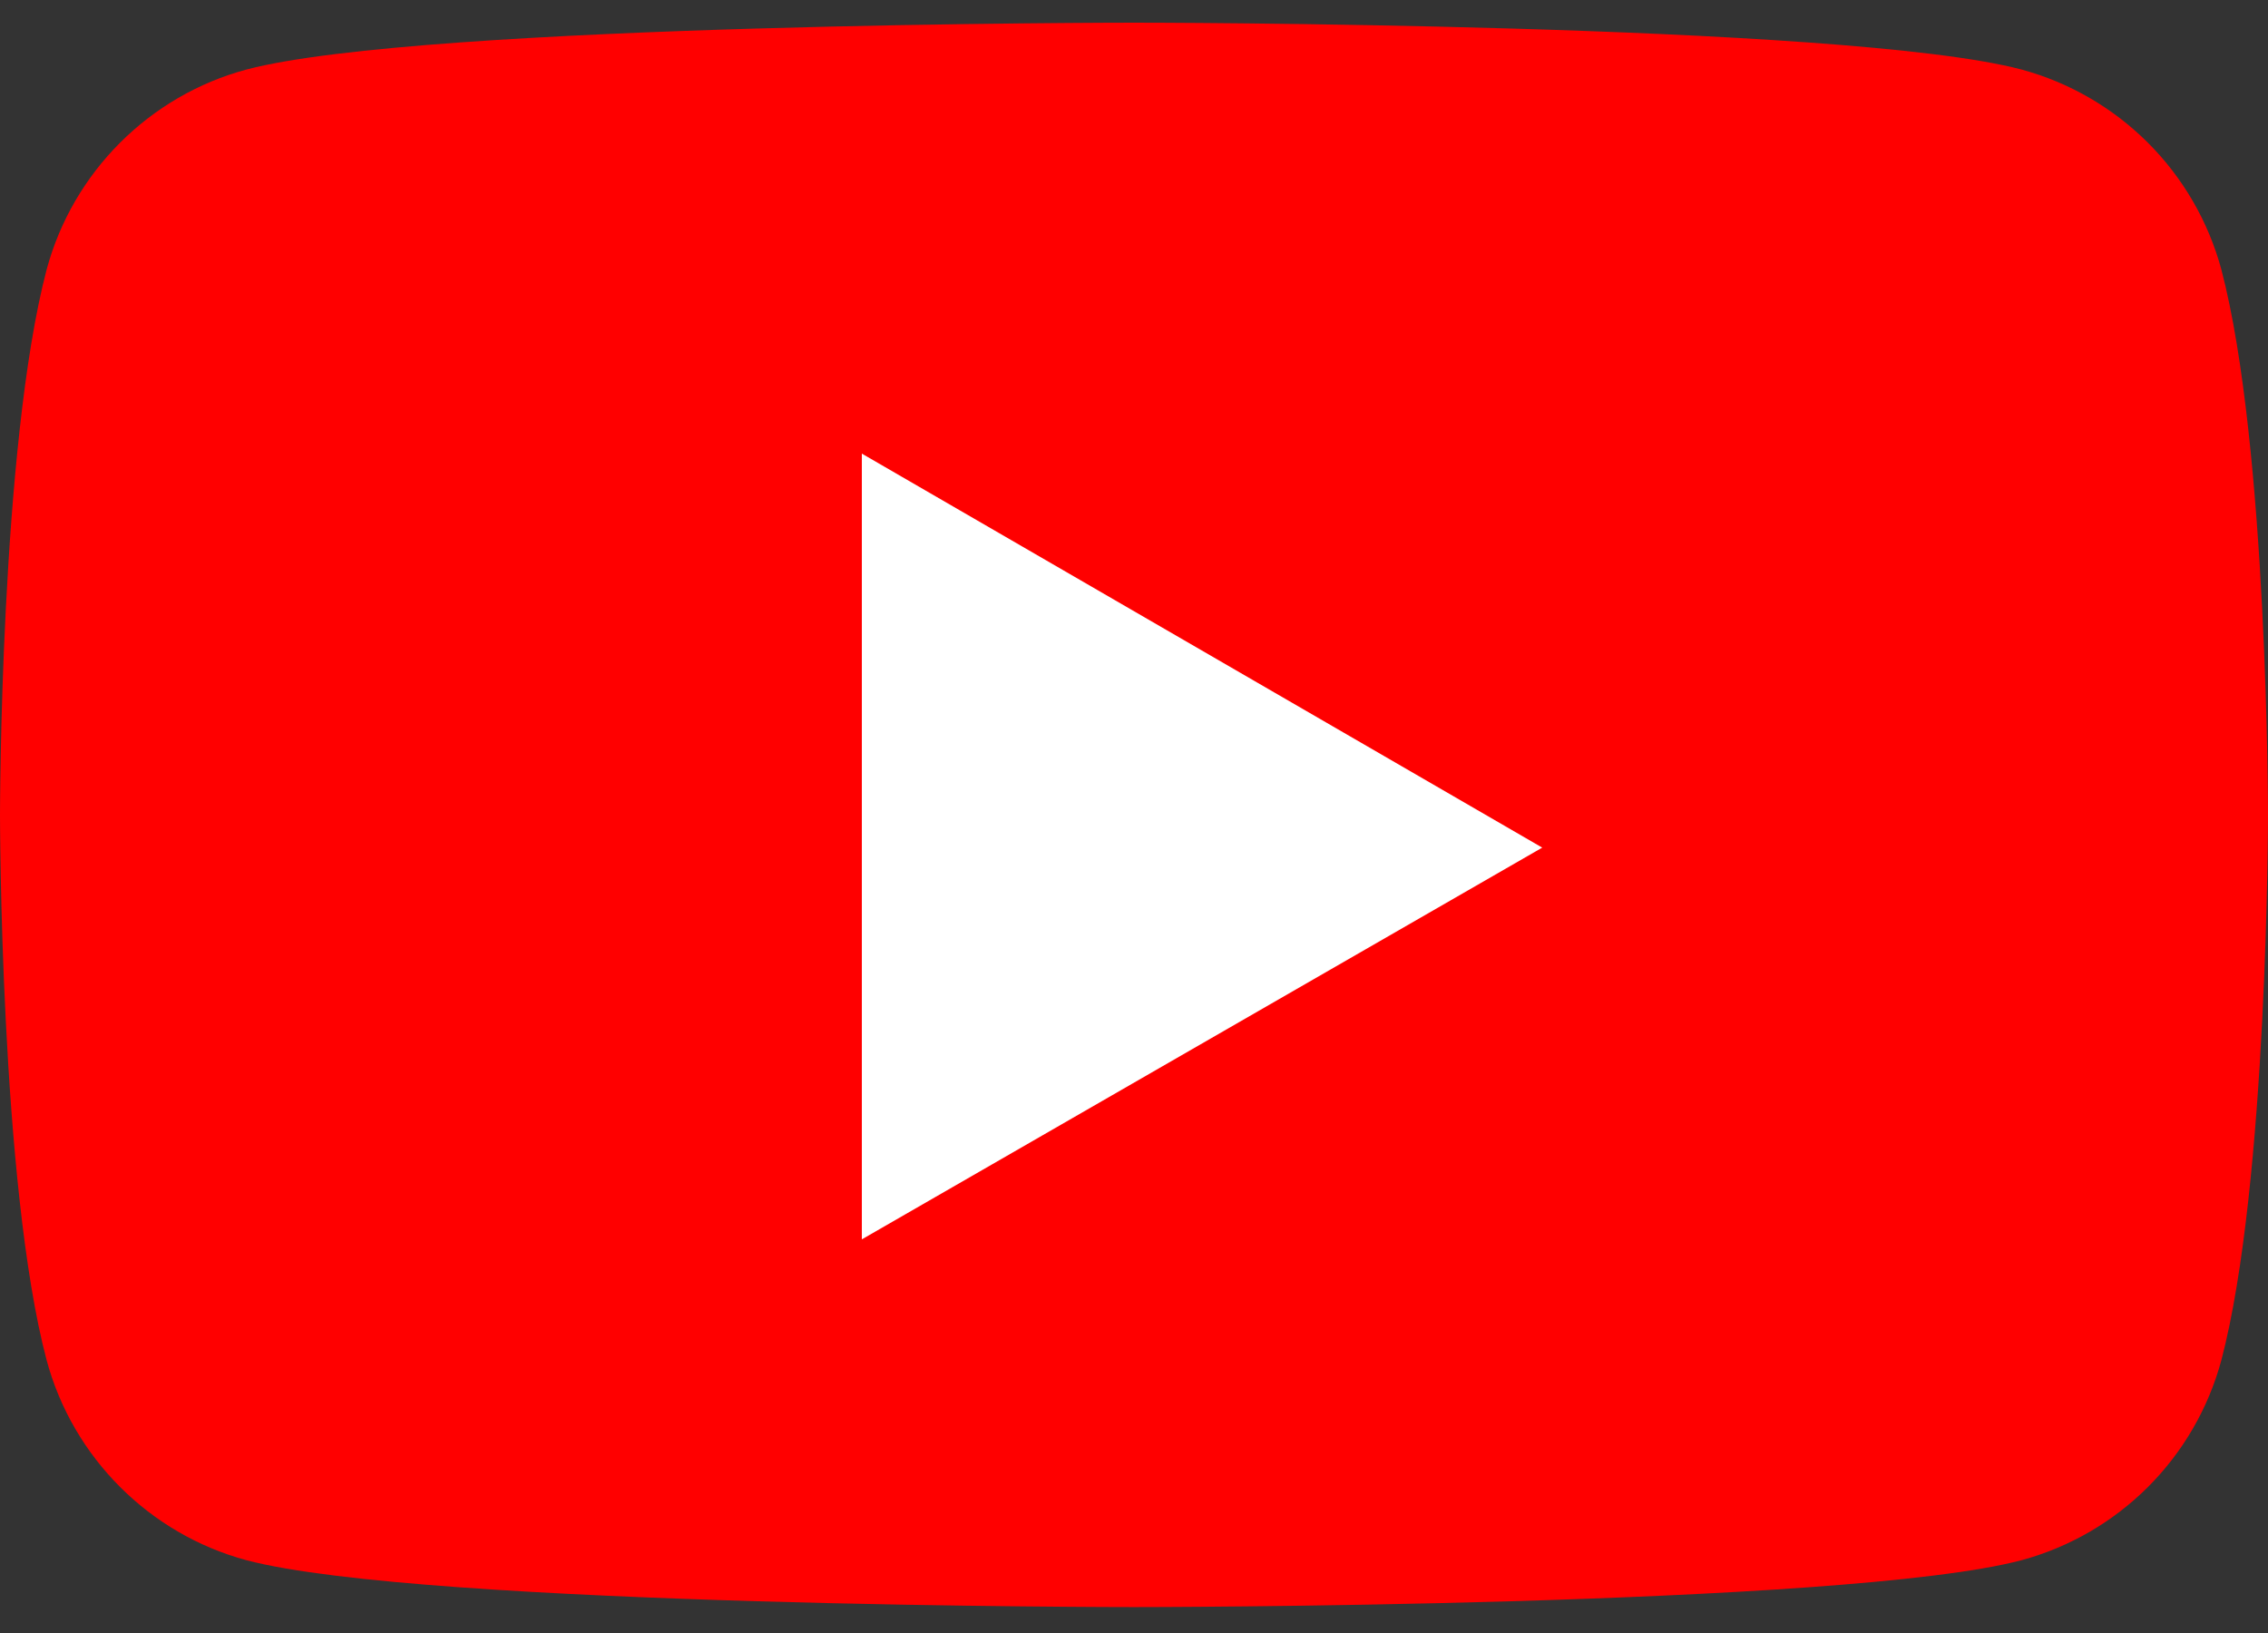 <svg width="50" height="36" viewBox="0 0 50 36" fill="none" xmlns="http://www.w3.org/2000/svg">
<rect x="0" y="0" width="50" height="36" fill="#333333" stroke="none"/>
<path d="M48.971 5.939C48.685 4.884 48.128 3.922 47.355 3.149C46.582 2.376 45.62 1.818 44.564 1.532C40.65 0.5 25 0.5 25 0.5C25 0.5 9.35 0.5 5.436 1.532C3.293 2.107 1.607 3.796 1.029 5.939C0 9.85 0 17.964 0 17.964C0 17.964 0 26.118 1.029 29.989C1.607 32.132 3.296 33.821 5.436 34.396C9.35 35.429 25 35.429 25 35.429C25 35.429 40.65 35.429 44.564 34.396C45.62 34.11 46.582 33.553 47.355 32.78C48.128 32.007 48.685 31.045 48.971 29.989C50 26.079 50 17.964 50 17.964C50 17.964 50 9.85 48.971 5.939Z" fill="#FF0000"/>
<path d="M19 27.322L34 18.686L19 10V27.322Z" fill="white"/>
</svg>
